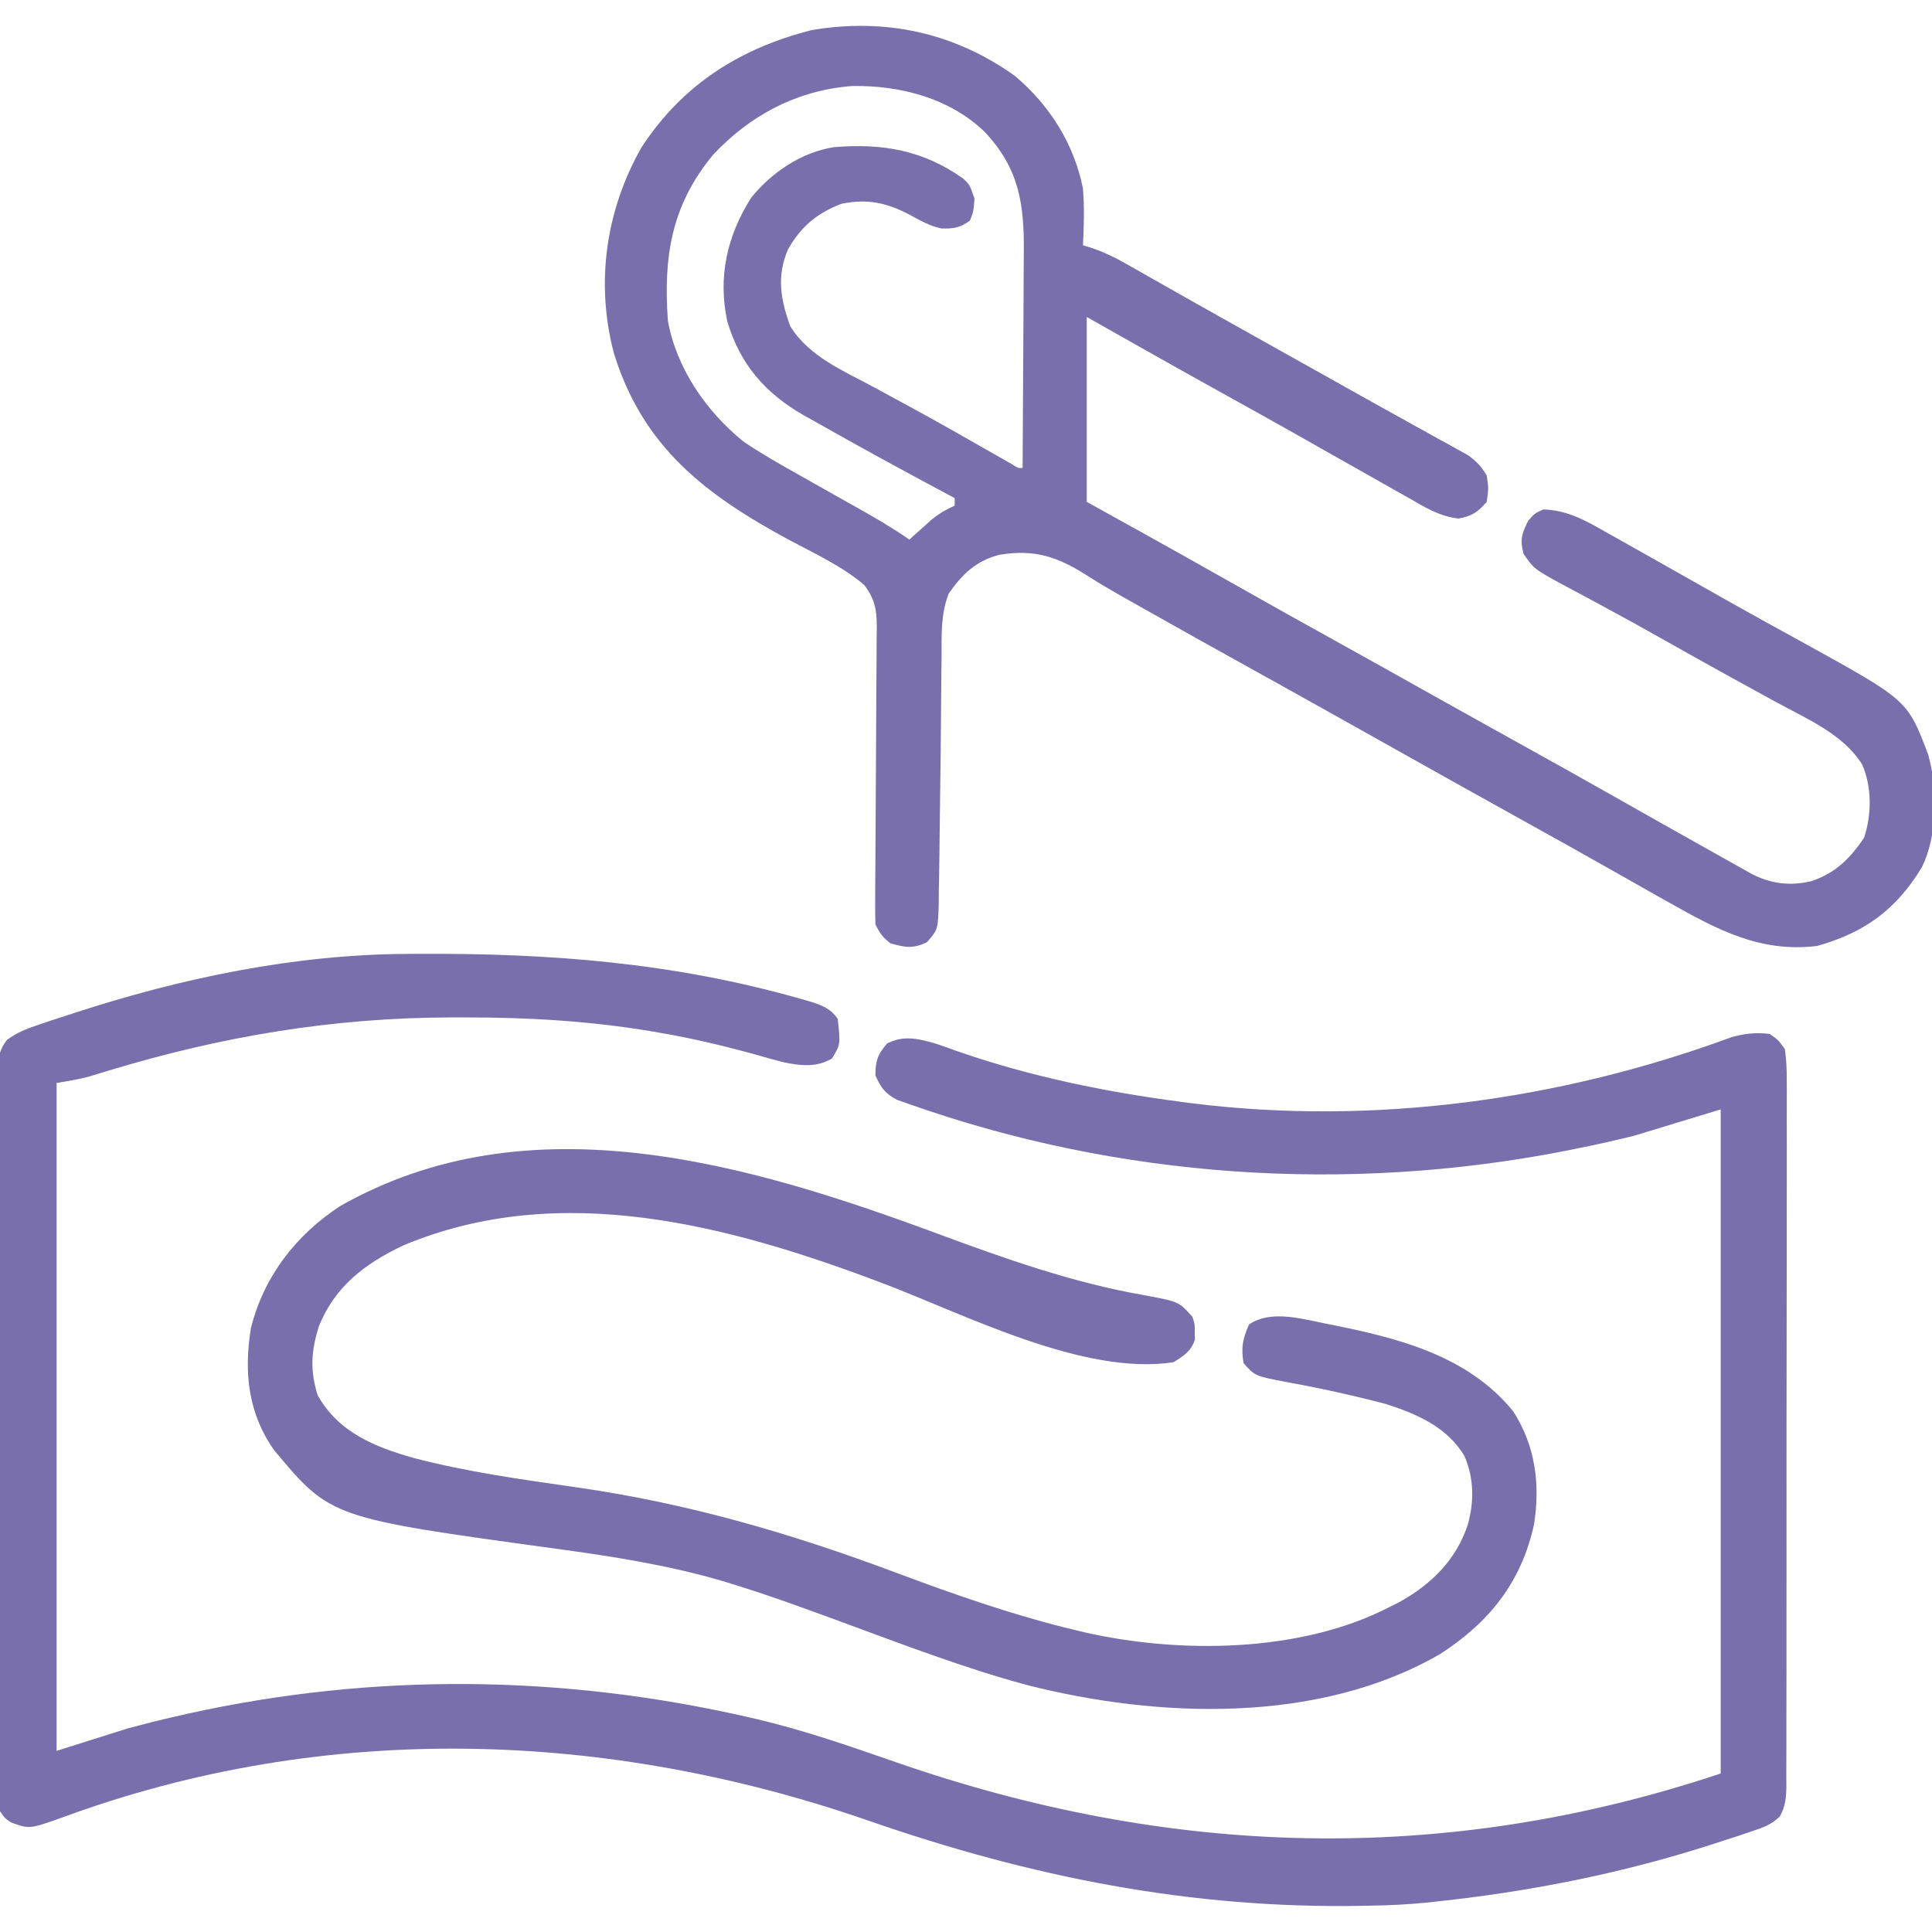 <svg xmlns="http://www.w3.org/2000/svg" width="512" height="512" viewBox="0 0 512 512" fill="none"><g clip-path="url(#clip0_5190_1785)"><path d="M107.844 252.797C108.843 252.79 109.842 252.783 110.871 252.775C145.626 252.586 178.492 255.1 212.125 264.687C213.137 264.972 213.137 264.972 214.168 265.263C217.453 266.265 220.016 267.105 222 270C222.75 276.75 222.75 276.75 220.5 280.5C216.409 282.955 212.1 282.434 207.564 281.496C204.842 280.788 202.14 280.027 199.438 279.25C191.403 277.052 183.397 275.168 175.188 273.75C173.903 273.524 173.903 273.524 172.594 273.294C155.98 270.531 139.635 269.593 122.813 269.625C121.764 269.625 120.715 269.625 119.634 269.626C88.324 269.688 58.903 274.601 28.94 283.677C27.99 283.964 27.041 284.251 26.062 284.547C24.811 284.931 24.811 284.931 23.535 285.323C20.734 286.071 17.86 286.523 15 287C15 345.41 15 403.82 15 464C21.27 462.02 27.54 460.04 34 458C38.192 456.888 42.338 455.824 46.562 454.875C47.638 454.63 48.714 454.385 49.822 454.132C98.98 443.257 148.968 443.804 198 455C198.849 455.194 199.698 455.387 200.573 455.587C213.133 458.55 225.247 462.765 237.421 466.998C310.097 492.255 382.592 494.469 456 470C456 411.92 456 353.84 456 294C448.41 296.31 440.82 298.62 433 301C428.152 302.178 423.384 303.293 418.5 304.25C417.291 304.493 416.082 304.736 414.836 304.987C356.985 316.321 296.486 312.267 240.836 292.562C239.787 292.192 238.738 291.823 237.658 291.441C234.488 289.722 233.463 288.262 232 285C232 281.129 232.556 279.524 235.062 276.562C239.379 274.266 243.401 275.261 247.949 276.554C249.979 277.234 251.989 277.956 254 278.687C273.182 285.32 292.902 289.355 313 292C313.898 292.119 314.797 292.237 315.722 292.359C363.779 298.383 413.604 291.583 458.914 274.848C462.503 273.862 465.296 273.581 469 274C471.178 275.518 471.178 275.518 473 278C473.391 280.826 473.537 283.261 473.501 286.085C473.507 286.906 473.512 287.728 473.518 288.574C473.532 291.33 473.517 294.085 473.502 296.842C473.505 298.816 473.511 300.79 473.518 302.765C473.532 308.131 473.521 313.496 473.504 318.862C473.491 324.472 473.497 330.082 473.5 335.692C473.503 345.114 473.49 354.536 473.467 363.958C473.44 374.858 473.438 385.757 473.45 396.657C473.461 407.134 473.455 417.611 473.44 428.088C473.435 432.55 473.435 437.012 473.439 441.475C473.444 446.728 473.434 451.981 473.413 457.234C473.407 459.164 473.406 461.094 473.411 463.024C473.417 465.655 473.405 468.285 473.388 470.915C473.397 472.067 473.397 472.067 473.406 473.241C473.368 476.407 473.203 478.638 471.639 481.426C469.369 483.606 467.177 484.33 464.199 485.332C463.01 485.735 461.821 486.137 460.596 486.552C459.294 486.974 457.991 487.394 456.688 487.812C456.023 488.029 455.359 488.246 454.674 488.469C430.252 496.411 405.516 501.307 380 504C379.2 504.085 378.4 504.169 377.576 504.257C373.053 504.704 368.542 504.914 364 505C363.052 505.02 362.104 505.041 361.127 505.062C315.475 505.903 273.11 497.4 230.165 482.494C160.695 458.43 86.219 456.021 16.636 481.599C7.845 484.74 7.845 484.74 3 483C1.367 481.943 1.367 481.943 7.62939e-06 480C-0.297 477.257 -0.409 474.741 -0.388 471.997C-0.393 471.173 -0.398 470.348 -0.404 469.499C-0.418 466.726 -0.411 463.953 -0.404 461.18C-0.41 459.196 -0.417 457.212 -0.425 455.228C-0.443 449.831 -0.442 444.434 -0.436 439.038C-0.433 434.537 -0.439 430.036 -0.445 425.536C-0.459 414.92 -0.457 404.305 -0.446 393.69C-0.435 382.728 -0.449 371.767 -0.475 360.805C-0.498 351.403 -0.504 342.001 -0.498 332.599C-0.495 326.979 -0.497 321.36 -0.515 315.741C-0.53 310.457 -0.526 305.174 -0.507 299.891C-0.504 297.949 -0.507 296.008 -0.517 294.066C-0.53 291.42 -0.519 288.775 -0.501 286.129C-0.511 285.357 -0.52 284.585 -0.53 283.789C-0.482 280.31 -0.286 278.374 1.857 275.572C4.489 273.641 6.943 272.673 10.039 271.633C11.246 271.225 12.453 270.817 13.696 270.397C15.005 269.971 16.315 269.547 17.625 269.125C18.292 268.907 18.959 268.688 19.646 268.463C47.955 259.22 77.976 252.938 107.844 252.797Z" fill="#796FAC"></path><path d="M268.984 20.137C278.159 27.88 284.674 38.156 287 50C287.399 55.003 287.246 59.99 287 65C287.883 65.273 288.766 65.546 289.677 65.827C292.75 66.912 295.349 68.159 298.176 69.765C299.155 70.319 300.135 70.871 301.145 71.441C302.19 72.038 303.235 72.635 304.312 73.25C306.569 74.526 308.825 75.802 311.082 77.078C312.244 77.737 313.407 78.397 314.569 79.056C319.868 82.058 325.184 85.028 330.5 88C332.581 89.165 334.662 90.33 336.742 91.496C341.988 94.433 347.235 97.369 352.482 100.303C355.588 102.042 358.693 103.784 361.797 105.527C366.048 107.912 370.309 110.276 374.578 112.629C376.677 113.794 378.776 114.959 380.875 116.125C381.85 116.657 382.826 117.19 383.831 117.738C384.73 118.24 385.628 118.741 386.555 119.258C387.343 119.692 388.132 120.127 388.945 120.575C391.238 122.165 392.545 123.624 394 126C394.5 129.5 394.5 129.5 394 133C391.609 135.742 390.037 136.829 386.441 137.422C381.314 136.793 377.501 134.358 373.062 131.812C371.613 131.001 371.613 131.001 370.134 130.173C367.082 128.461 364.041 126.732 361 125C359.131 123.944 357.261 122.89 355.391 121.836C351.607 119.702 347.828 117.561 344.051 115.418C337.556 111.739 331.029 108.118 324.5 104.5C312.294 97.735 300.14 90.882 288 84C288 100.17 288 116.34 288 133C291.981 135.207 295.961 137.414 300.062 139.687C308.895 144.59 317.712 149.517 326.5 154.5C335.908 159.834 345.354 165.098 354.812 170.344C363.415 175.115 372.001 179.916 380.581 184.728C388.251 189.027 395.936 193.298 403.625 197.562C411.937 202.173 420.231 206.813 428.5 211.5C436.613 216.092 444.729 220.679 452.866 225.23C454.07 225.904 455.274 226.58 456.477 227.258C458.152 228.203 459.832 229.14 461.512 230.078C462.476 230.618 463.439 231.159 464.432 231.716C469.475 234.238 474.494 234.846 480.055 233.504C486.366 231.396 490.323 227.515 494 222C496.025 215.924 496.1 208.547 493.5 202.625C488.478 194.527 478.65 190.396 470.562 186C469.364 185.342 468.167 184.684 466.969 184.025C464.512 182.674 462.054 181.325 459.595 179.977C453.147 176.437 446.734 172.831 440.326 169.219C435.491 166.497 430.647 163.798 425.757 161.175C424.004 160.233 422.255 159.284 420.506 158.334C418.305 157.14 416.097 155.959 413.88 154.793C406.55 150.791 406.55 150.791 403.77 146.793C402.756 143.113 403.275 141.374 405 138C406.688 136.062 406.688 136.062 409 135C415.599 135.23 420.348 138.03 426 141.25C426.962 141.786 427.924 142.323 428.915 142.876C431.95 144.572 434.976 146.284 438 148C439.868 149.054 441.737 150.107 443.605 151.16C446.41 152.742 449.213 154.327 452.013 155.917C457.347 158.947 462.695 161.947 468.066 164.91C468.665 165.241 469.263 165.571 469.88 165.912C472.785 167.516 475.692 169.117 478.602 170.712C505.531 185.572 505.531 185.572 511 200C513.551 209.007 513.491 221.359 509.32 229.832C502.469 241.081 494.208 247.121 481.562 250.687C466.328 252.545 454.874 246.241 442 239C441.149 238.522 440.298 238.045 439.421 237.553C434.68 234.887 429.948 232.206 425.219 229.519C418.71 225.826 412.17 222.191 405.625 218.562C391.699 210.839 377.805 203.059 363.916 195.27C360.819 193.534 357.722 191.798 354.625 190.062C353.088 189.201 353.088 189.201 351.52 188.322C343.815 184.008 336.097 179.72 328.375 175.437C320.783 171.225 313.198 167 305.639 162.729C303.698 161.633 301.755 160.54 299.811 159.45C295.787 157.188 291.802 154.909 287.918 152.414C280.238 147.535 274.162 145.517 265 147C258.83 148.474 254.916 152.202 251.389 157.352C249.29 162.863 249.539 168.201 249.523 174.051C249.5 176.018 249.476 177.986 249.452 179.953C249.422 182.713 249.405 185.472 249.389 188.232C249.366 191.625 249.332 195.019 249.297 198.412C249.29 199.076 249.283 199.74 249.276 200.424C249.215 206.348 249.138 212.272 249.052 218.196C249.018 220.717 248.989 223.239 248.967 225.761C248.932 229.252 248.865 232.74 248.789 236.23C248.785 237.267 248.78 238.304 248.776 239.372C248.578 246.334 248.578 246.334 245.677 249.677C242.014 251.487 239.888 251.08 236 250C233.941 248.421 233.154 247.308 232 245C231.923 242.34 231.906 239.708 231.934 237.049C231.941 235.817 231.941 235.817 231.948 234.561C231.959 232.774 231.971 230.987 231.986 229.2C232.008 226.371 232.022 223.542 232.034 220.714C232.067 212.67 232.109 204.627 232.171 196.583C232.209 191.666 232.232 186.749 232.246 181.832C232.254 179.958 232.267 178.083 232.287 176.209C232.313 173.585 232.321 170.962 232.325 168.338C232.337 167.565 232.349 166.791 232.362 165.994C232.345 161.468 231.774 158.61 229 155C223.166 150.057 215.91 146.688 209.187 143.125C187.016 131.139 170.415 118.592 162.691 93.621C157.768 74.957 160.541 55.681 170.016 39.039C180.896 22.376 196.086 12.839 215 8C234.516 4.645 252.942 8.651 268.984 20.137ZM189 41C177.884 54.377 175.781 68.132 177 85C179.28 97.65 187.124 108.977 197 117C201.846 120.283 206.894 123.145 212 126C214.99 127.688 217.979 129.377 220.968 131.067C222.995 132.21 225.024 133.349 227.055 134.483C231.835 137.159 236.504 139.869 241 143C241.531 142.518 242.062 142.036 242.609 141.539C243.316 140.907 244.022 140.276 244.75 139.625C245.446 138.998 246.142 138.372 246.859 137.726C248.845 136.125 250.68 135.035 253 134C253 133.34 253 132.68 253 132C252.399 131.679 251.797 131.359 251.178 131.029C239.358 124.715 227.586 118.312 215.937 111.687C214.946 111.138 213.955 110.589 212.934 110.023C202.762 104.17 196.094 96.509 192.75 85.187C190.195 73.427 192.681 62.468 199.074 52.394C204.443 45.718 212.446 40.305 221 39C233.83 37.938 244.591 39.771 255.305 47.355C257 49 257 49 258.25 52.625C258 56 258 56 257.062 58.437C254.54 60.348 252.567 60.665 249.426 60.539C246.352 59.856 244.003 58.523 241.25 57C235.03 53.709 229.957 52.61 223 54C216.53 56.49 212.238 60.047 208.84 66.07C205.747 73.177 206.865 79.408 209.441 86.472C214.363 94.453 223.509 98.278 231.5 102.562C233.437 103.612 235.371 104.665 237.306 105.719C238.613 106.43 239.921 107.141 241.229 107.85C248.613 111.86 255.911 116.019 263.205 120.19C264.091 120.694 264.978 121.199 265.891 121.719C266.664 122.161 267.438 122.604 268.235 123.06C269.814 124.078 269.814 124.078 271 124C271.07 114.898 271.123 105.796 271.155 96.694C271.171 92.467 271.192 88.24 271.226 84.013C271.259 79.928 271.277 75.844 271.285 71.759C271.29 70.206 271.301 68.653 271.317 67.1C271.448 54.117 270.146 44.774 261 35C251.728 26.013 238.611 22.618 225.988 22.789C211.489 23.812 198.83 30.454 189 41Z" fill="#796FAC"></path><path d="M248.392 326.914C266.435 333.593 284.14 339.898 303.148 343.228C312.425 344.943 312.425 344.943 316 349C316.664 351 316.664 351 316.625 353C316.638 353.66 316.651 354.32 316.664 355C315.619 358.147 313.754 359.267 311 361C287.199 364.661 255.806 348.366 233.953 340.084C193.762 324.86 148.678 312.571 107 330C96.804 334.809 88.798 340.815 84.5 351.5C82.451 358.02 82.121 363.225 84.188 369.75C89.662 379.566 99.255 383.432 109.569 386.363C123.788 390.087 138.408 392.093 152.937 394.181C182.526 398.435 209.623 406.355 237.637 416.844C253.227 422.677 268.786 428.128 285 432C285.792 432.19 286.585 432.381 287.401 432.577C312.631 438.328 344.666 437.982 368 426C368.879 425.559 369.758 425.118 370.664 424.664C379.231 419.979 385.93 413.389 389 404C390.687 397.865 390.622 391.864 388.152 385.98C383.608 378.171 375.274 374.585 367 372C358.354 369.742 349.592 367.811 340.797 366.23C332.581 364.655 332.581 364.655 329.563 361.25C328.855 357.16 329.325 354.788 331 351C337.091 346.89 345.633 349.713 352.375 350.976C370.277 354.532 388.952 359.159 401 374C406.906 383.173 408.197 393.314 406.535 403.984C403.193 419.25 394.729 429.902 381.688 438.312C349.516 456.948 306.963 455.412 272.004 446.515C255.315 441.98 239.162 435.768 222.946 429.803C213.331 426.27 203.737 422.745 193.938 419.75C192.786 419.392 192.786 419.392 191.61 419.027C177.143 414.772 162.211 412.448 147.299 410.42C87.636 402.248 87.636 402.248 72.691 384.375C65.742 374.616 64.594 363.637 66.496 351.953C69.9 338.338 78.37 327.336 90.09 319.656C140.172 291.153 198.262 308.357 248.392 326.914Z" fill="#796FAC"></path></g><defs><clipPath id="clip0_5190_1785"><rect width="512" height="512" fill="white"></rect></clipPath></defs></svg>